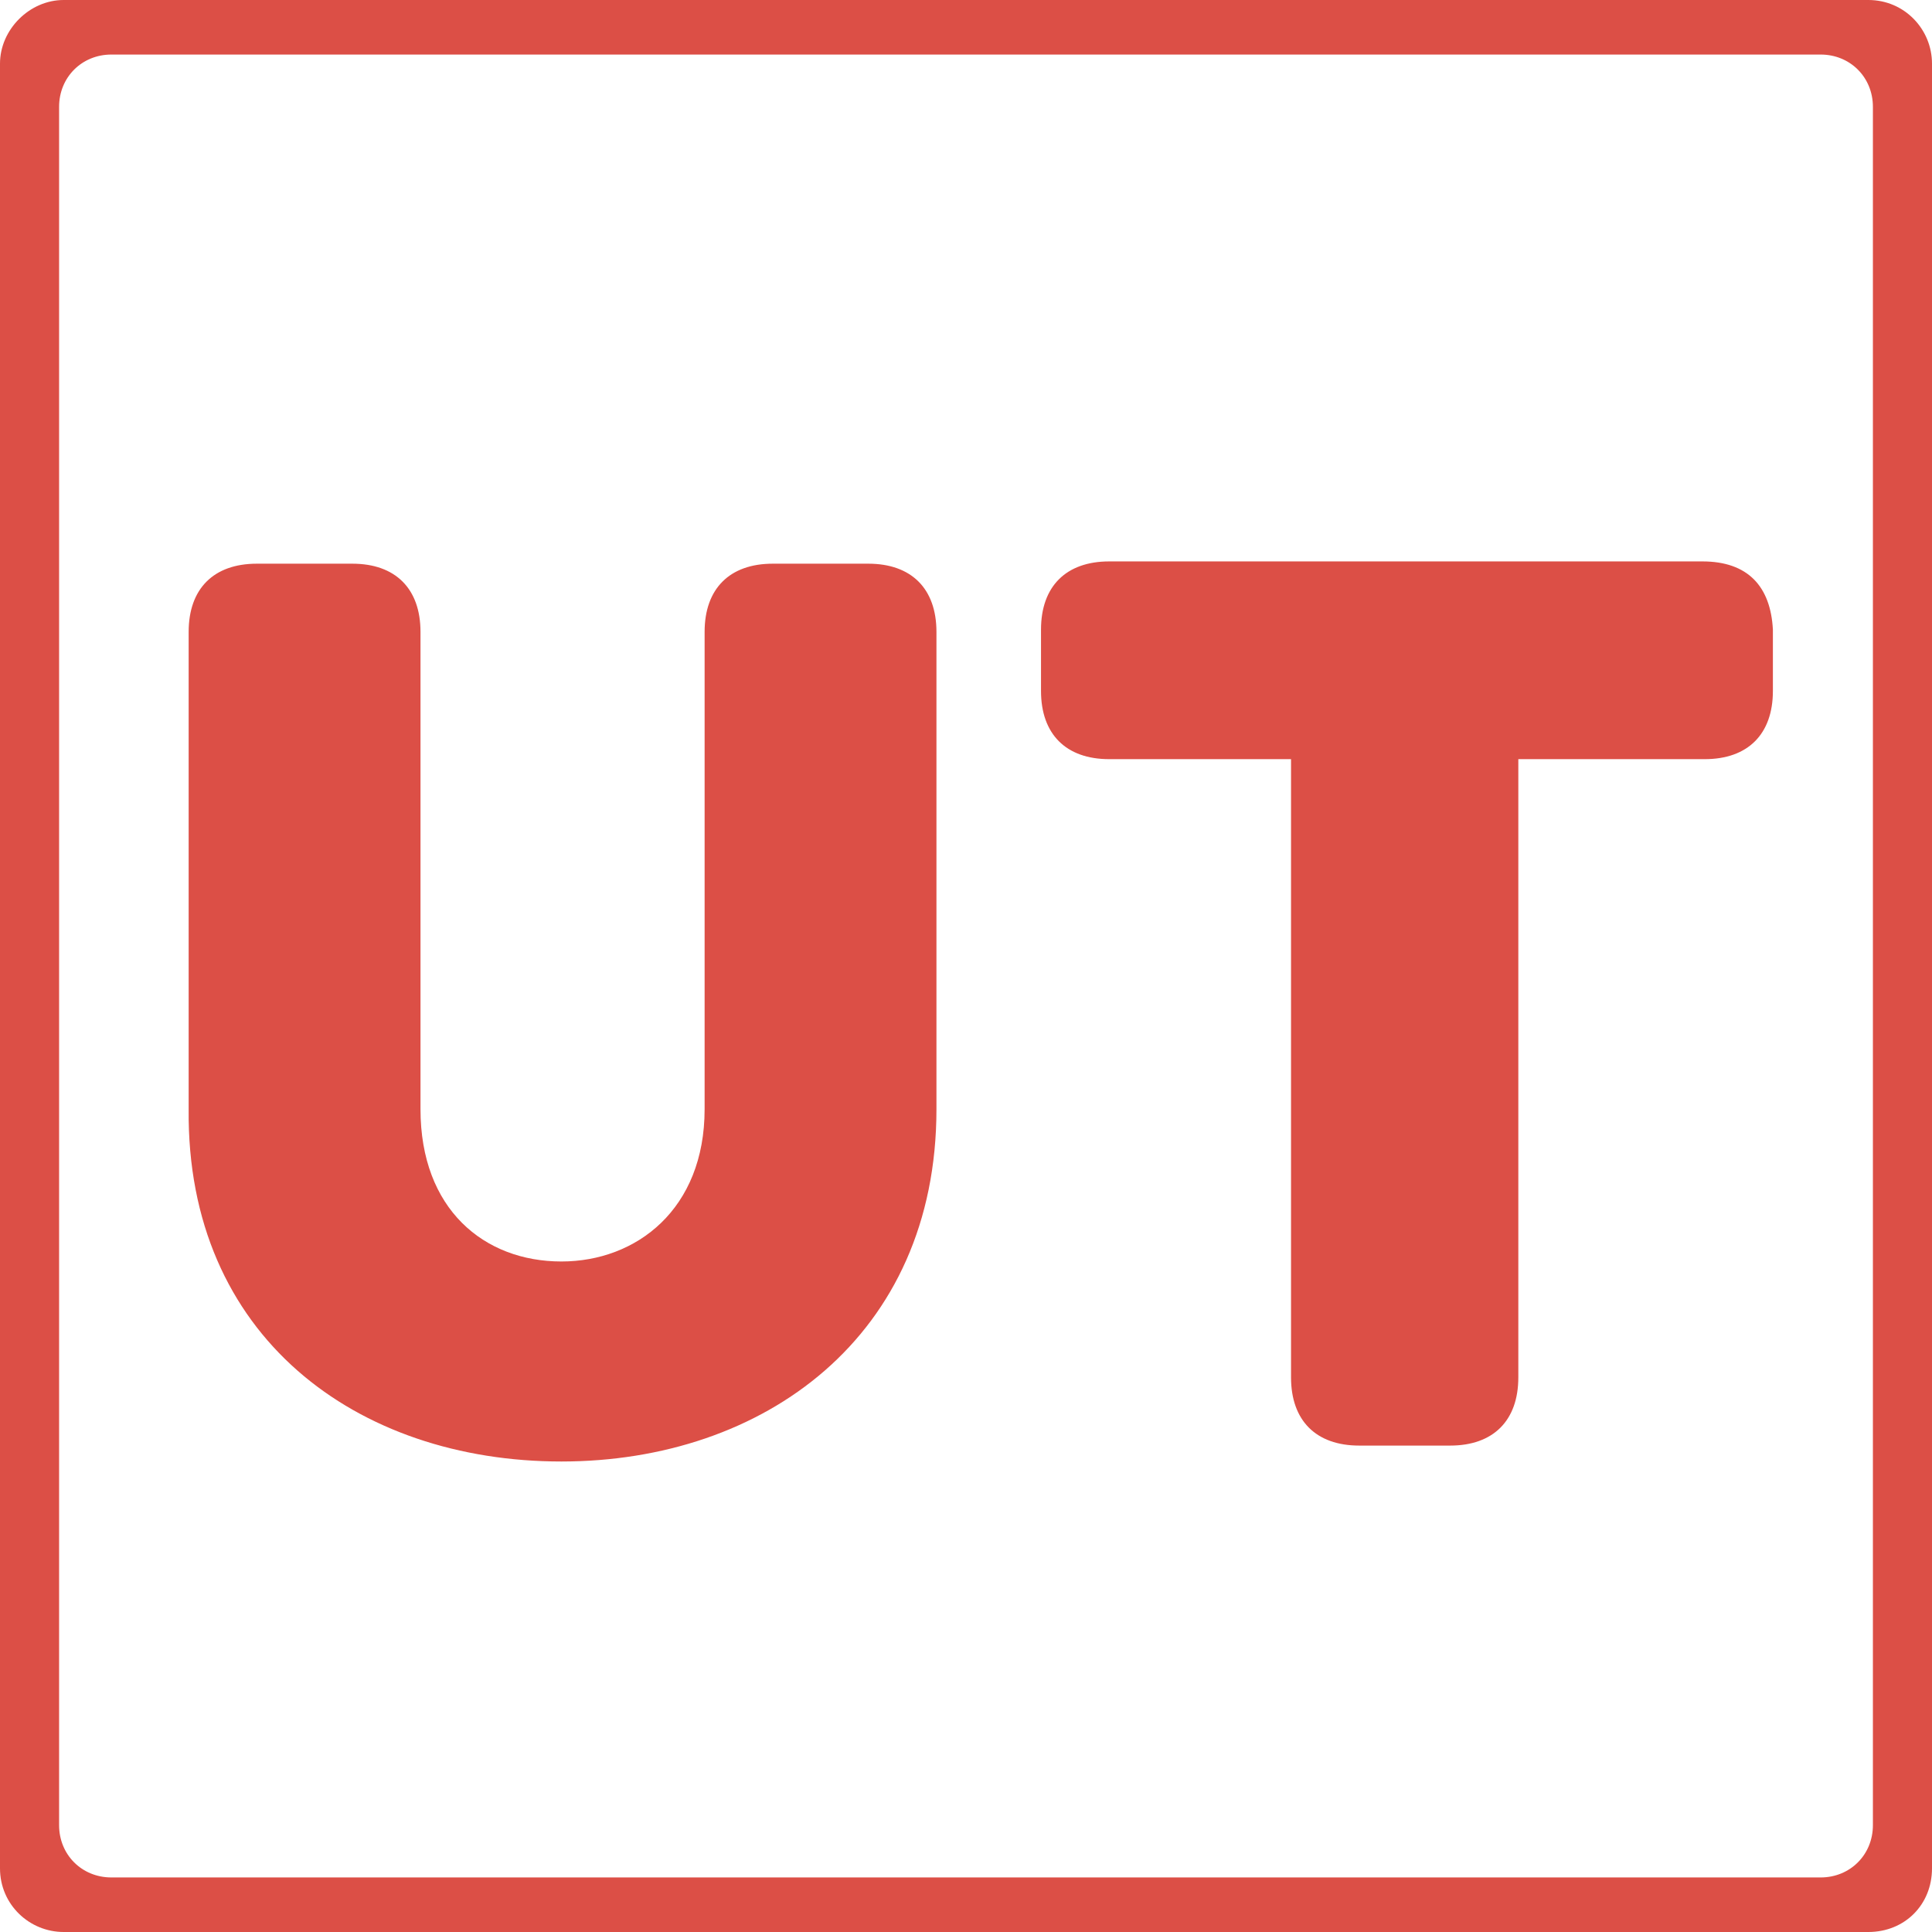 <?xml version="1.0" encoding="utf-8"?>
<!-- Generator: Adobe Illustrator 27.2.0, SVG Export Plug-In . SVG Version: 6.00 Build 0)  -->
<svg version="1.1" id="Ebene_1" xmlns="http://www.w3.org/2000/svg" xmlns:xlink="http://www.w3.org/1999/xlink" x="0px" y="0px"
	 viewBox="0 0 85 85" style="enable-background:new 0 0 85 85;" xml:space="preserve">
<style type="text/css">
	.st0{fill:#DC4F46;}
</style>
<g>
	<g>
		<path class="st0" d="M24.7,64.3c8.9,0,16.5-5.5,16.5-15.5v-21c0-1.9-1.1-3-3-3H34c-1.9,0-3,1.1-3,3v21c0,4.4-3,6.7-6.3,6.7
			c-3.4,0-6.2-2.3-6.2-6.7v-21c0-1.9-1.1-3-3-3h-4.2c-1.9,0-3,1.1-3,3v21C8.2,58.8,15.7,64.3,24.7,64.3L24.7,64.3z M74.9,24.7H48.8
			c-1.9,0-3,1.1-3,3v2.7c0,1.9,1.1,3,3,3h8v27.2c0,1.9,1.1,3,3,3h4c1.9,0,3-1.1,3-3V33.4h8.2c1.9,0,3-1.1,3-3v-2.7
			C77.9,25.8,76.9,24.7,74.9,24.7L74.9,24.7z"/>
		<path class="st0" d="M85,82.2V2.8C85,1.3,83.8,0,82.2,0H2.8C1.3,0,0,1.3,0,2.8v79.4C0,83.8,1.3,85,2.8,85h79.4
			C83.8,85,85,83.8,85,82.2L85,82.2z M82.4,80.3c0,1.3-1,2.3-2.3,2.3H4.9c-1.3,0-2.3-1-2.3-2.3V4.7c0-1.3,1-2.3,2.3-2.3h75.2
			c1.3,0,2.3,1,2.3,2.3V80.3L82.4,80.3z"/>
	</g>
</g>
</svg>

